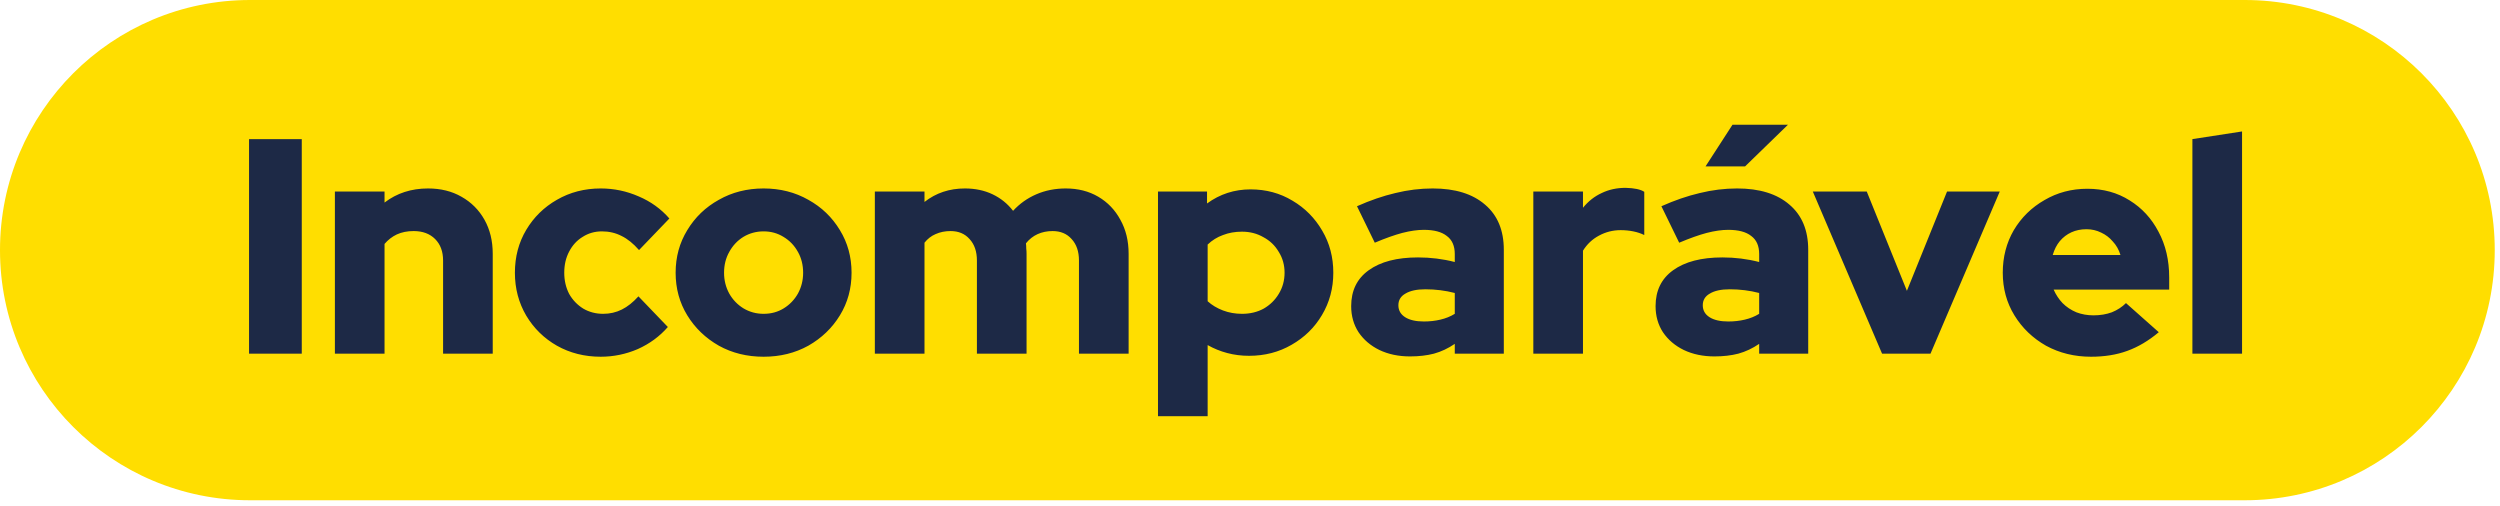 <svg xmlns="http://www.w3.org/2000/svg" width="326" height="66" viewBox="0 0 326 66" fill="none"><path d="M0 32.617C0 14.603 14.603 0 32.617 0H292.698C310.712 0 325.315 14.603 325.315 32.617C325.315 50.631 310.712 65.234 292.698 65.234H32.617C14.603 65.234 0 50.631 0 32.617Z" fill="#FFDE00"></path><path d="M32.475 46.117V18.14H39.35V46.117H32.475ZM43.67 46.117V24.975H50.144V26.414C51.743 25.188 53.635 24.575 55.819 24.575C57.471 24.575 58.924 24.935 60.176 25.654C61.455 26.374 62.454 27.373 63.173 28.652C63.893 29.931 64.252 31.41 64.252 33.088V46.117H57.778V33.967C57.778 32.795 57.431 31.862 56.739 31.17C56.046 30.477 55.113 30.131 53.941 30.131C53.115 30.131 52.382 30.277 51.743 30.57C51.13 30.863 50.597 31.276 50.144 31.809V46.117H43.67ZM78.334 46.517C76.229 46.517 74.324 46.037 72.619 45.078C70.94 44.119 69.608 42.813 68.622 41.161C67.636 39.483 67.143 37.618 67.143 35.566C67.143 33.488 67.636 31.623 68.622 29.971C69.608 28.319 70.94 27.013 72.619 26.054C74.324 25.068 76.229 24.575 78.334 24.575C80.066 24.575 81.718 24.922 83.29 25.614C84.862 26.28 86.194 27.24 87.286 28.492L83.33 32.608C82.584 31.756 81.824 31.143 81.052 30.77C80.279 30.37 79.426 30.171 78.494 30.171C77.561 30.171 76.722 30.41 75.976 30.89C75.23 31.343 74.644 31.982 74.217 32.808C73.791 33.608 73.578 34.527 73.578 35.566C73.578 36.578 73.791 37.498 74.217 38.324C74.67 39.123 75.283 39.763 76.056 40.242C76.828 40.695 77.694 40.922 78.654 40.922C79.533 40.922 80.346 40.735 81.091 40.362C81.838 39.989 82.557 39.416 83.25 38.643L87.087 42.64C86.021 43.866 84.715 44.825 83.17 45.518C81.624 46.184 80.012 46.517 78.334 46.517ZM99.573 46.517C97.415 46.517 95.469 46.037 93.738 45.078C92.006 44.092 90.633 42.773 89.621 41.121C88.609 39.469 88.102 37.618 88.102 35.566C88.102 33.514 88.609 31.663 89.621 30.011C90.633 28.332 92.006 27.013 93.738 26.054C95.469 25.068 97.415 24.575 99.573 24.575C101.731 24.575 103.676 25.068 105.408 26.054C107.14 27.013 108.512 28.332 109.524 30.011C110.537 31.663 111.043 33.514 111.043 35.566C111.043 37.618 110.537 39.469 109.524 41.121C108.512 42.773 107.14 44.092 105.408 45.078C103.676 46.037 101.731 46.517 99.573 46.517ZM99.573 40.922C100.559 40.922 101.438 40.682 102.21 40.202C102.983 39.722 103.596 39.083 104.049 38.284C104.502 37.458 104.728 36.552 104.728 35.566C104.728 34.553 104.502 33.648 104.049 32.848C103.596 32.022 102.97 31.369 102.171 30.89C101.398 30.41 100.532 30.171 99.573 30.171C98.614 30.171 97.734 30.41 96.935 30.89C96.162 31.369 95.549 32.022 95.096 32.848C94.644 33.648 94.417 34.553 94.417 35.566C94.417 36.552 94.644 37.458 95.096 38.284C95.549 39.083 96.162 39.722 96.935 40.202C97.734 40.682 98.614 40.922 99.573 40.922ZM114.08 46.117V24.975H120.554V26.334C122.046 25.161 123.805 24.575 125.83 24.575C127.162 24.575 128.361 24.828 129.427 25.334C130.493 25.841 131.385 26.56 132.105 27.493C132.957 26.56 133.97 25.841 135.142 25.334C136.314 24.828 137.593 24.575 138.979 24.575C140.578 24.575 141.99 24.935 143.215 25.654C144.441 26.374 145.4 27.373 146.093 28.652C146.812 29.931 147.172 31.41 147.172 33.088V46.117H140.697V33.967C140.697 32.795 140.378 31.862 139.738 31.17C139.125 30.477 138.299 30.131 137.26 30.131C136.541 30.131 135.888 30.264 135.302 30.53C134.716 30.797 134.21 31.196 133.783 31.729C133.81 31.942 133.823 32.169 133.823 32.409C133.85 32.622 133.863 32.848 133.863 33.088V46.117H127.389V33.967C127.389 32.795 127.069 31.862 126.429 31.17C125.817 30.477 124.991 30.131 123.951 30.131C123.232 30.131 122.579 30.264 121.993 30.53C121.434 30.77 120.954 31.143 120.554 31.649V46.117H114.08ZM151.002 54.27V24.975H157.397V26.534C159.075 25.308 160.967 24.695 163.072 24.695C165.097 24.695 166.922 25.188 168.547 26.174C170.173 27.133 171.465 28.439 172.424 30.091C173.383 31.716 173.863 33.541 173.863 35.566C173.863 37.591 173.37 39.429 172.384 41.081C171.425 42.707 170.106 43.999 168.427 44.958C166.775 45.917 164.924 46.397 162.872 46.397C161.886 46.397 160.94 46.277 160.034 46.037C159.129 45.797 158.276 45.451 157.477 44.998V54.27H151.002ZM161.953 40.922C163.019 40.922 163.964 40.695 164.79 40.242C165.616 39.763 166.269 39.123 166.749 38.324C167.255 37.498 167.508 36.578 167.508 35.566C167.508 34.553 167.255 33.648 166.749 32.848C166.269 32.022 165.603 31.383 164.751 30.93C163.925 30.45 162.992 30.21 161.953 30.21C161.047 30.21 160.221 30.357 159.475 30.65C158.729 30.916 158.063 31.329 157.477 31.889V39.283C158.036 39.789 158.702 40.189 159.475 40.482C160.248 40.775 161.074 40.922 161.953 40.922ZM183.867 46.477C182.375 46.477 181.043 46.197 179.871 45.638C178.725 45.078 177.819 44.305 177.153 43.319C176.514 42.334 176.194 41.201 176.194 39.922C176.194 37.897 176.953 36.339 178.472 35.246C180.017 34.127 182.162 33.568 184.907 33.568C186.558 33.568 188.157 33.767 189.703 34.167V33.128C189.703 32.062 189.356 31.276 188.663 30.77C187.997 30.237 186.998 29.971 185.666 29.971C184.84 29.971 183.907 30.104 182.868 30.37C181.856 30.637 180.657 31.063 179.271 31.649L176.953 26.893C178.685 26.12 180.35 25.548 181.949 25.175C183.574 24.775 185.2 24.575 186.825 24.575C189.756 24.575 192.034 25.281 193.659 26.693C195.285 28.079 196.097 30.037 196.097 32.569V46.117H189.703V44.838C188.85 45.424 187.944 45.851 186.985 46.117C186.052 46.357 185.013 46.477 183.867 46.477ZM182.349 39.803C182.349 40.469 182.642 40.988 183.228 41.361C183.814 41.734 184.627 41.921 185.666 41.921C186.439 41.921 187.158 41.841 187.824 41.681C188.517 41.521 189.143 41.268 189.703 40.922V38.204C189.09 38.044 188.464 37.924 187.824 37.844C187.185 37.764 186.532 37.724 185.866 37.724C184.747 37.724 183.881 37.911 183.268 38.284C182.655 38.63 182.349 39.136 182.349 39.803ZM199.946 46.117V24.975H206.42V27.093C207.113 26.24 207.926 25.601 208.858 25.175C209.791 24.722 210.83 24.495 211.975 24.495C213.121 24.522 213.934 24.695 214.413 25.015V30.65C213.987 30.437 213.508 30.277 212.975 30.171C212.442 30.064 211.896 30.011 211.336 30.011C210.324 30.011 209.378 30.25 208.498 30.73C207.646 31.183 206.953 31.836 206.42 32.688V46.117H199.946ZM223.561 46.477C222.069 46.477 220.737 46.197 219.564 45.638C218.418 45.078 217.513 44.305 216.846 43.319C216.207 42.334 215.887 41.201 215.887 39.922C215.887 37.897 216.647 36.339 218.165 35.246C219.711 34.127 221.856 33.568 224.6 33.568C226.252 33.568 227.851 33.767 229.396 34.167V33.128C229.396 32.062 229.05 31.276 228.357 30.77C227.691 30.237 226.692 29.971 225.359 29.971C224.533 29.971 223.601 30.104 222.562 30.37C221.549 30.637 220.35 31.063 218.965 31.649L216.647 26.893C218.378 26.12 220.044 25.548 221.642 25.175C223.268 24.775 224.893 24.575 226.518 24.575C229.449 24.575 231.727 25.281 233.353 26.693C234.978 28.079 235.791 30.037 235.791 32.569V46.117H229.396V44.838C228.543 45.424 227.637 45.851 226.678 46.117C225.746 46.357 224.707 46.477 223.561 46.477ZM222.042 39.803C222.042 40.469 222.335 40.988 222.921 41.361C223.508 41.734 224.32 41.921 225.359 41.921C226.132 41.921 226.851 41.841 227.518 41.681C228.21 41.521 228.836 41.268 229.396 40.922V38.204C228.783 38.044 228.157 37.924 227.518 37.844C226.878 37.764 226.225 37.724 225.559 37.724C224.44 37.724 223.574 37.911 222.961 38.284C222.348 38.63 222.042 39.136 222.042 39.803ZM222.402 21.698L225.919 16.262H233.153L227.557 21.698H222.402ZM245.422 46.117L236.39 24.975H243.424L248.66 37.924L253.895 24.975H260.769L251.737 46.117H245.422ZM272.671 46.517C270.513 46.517 268.555 46.037 266.796 45.078C265.064 44.092 263.692 42.773 262.68 41.121C261.667 39.469 261.161 37.618 261.161 35.566C261.161 33.514 261.641 31.663 262.6 30.011C263.586 28.359 264.918 27.053 266.596 26.094C268.275 25.108 270.14 24.615 272.192 24.615C274.27 24.615 276.109 25.121 277.707 26.134C279.306 27.12 280.558 28.479 281.464 30.21C282.397 31.942 282.863 33.927 282.863 36.166V37.764H267.795C268.089 38.43 268.475 39.016 268.955 39.523C269.461 40.029 270.06 40.429 270.753 40.722C271.446 40.988 272.192 41.121 272.991 41.121C273.87 41.121 274.67 40.988 275.389 40.722C276.109 40.429 276.721 40.029 277.228 39.523L281.504 43.319C280.172 44.439 278.8 45.251 277.387 45.758C276.002 46.264 274.43 46.517 272.671 46.517ZM267.676 33.248H276.508C276.295 32.555 275.962 31.969 275.509 31.489C275.083 30.983 274.576 30.597 273.99 30.33C273.404 30.037 272.765 29.891 272.072 29.891C271.353 29.891 270.7 30.024 270.114 30.29C269.527 30.557 269.021 30.943 268.595 31.449C268.195 31.929 267.889 32.529 267.676 33.248ZM285.889 46.117V18.14L292.364 17.141V46.117H285.889Z" fill="#1D2946"></path></svg>